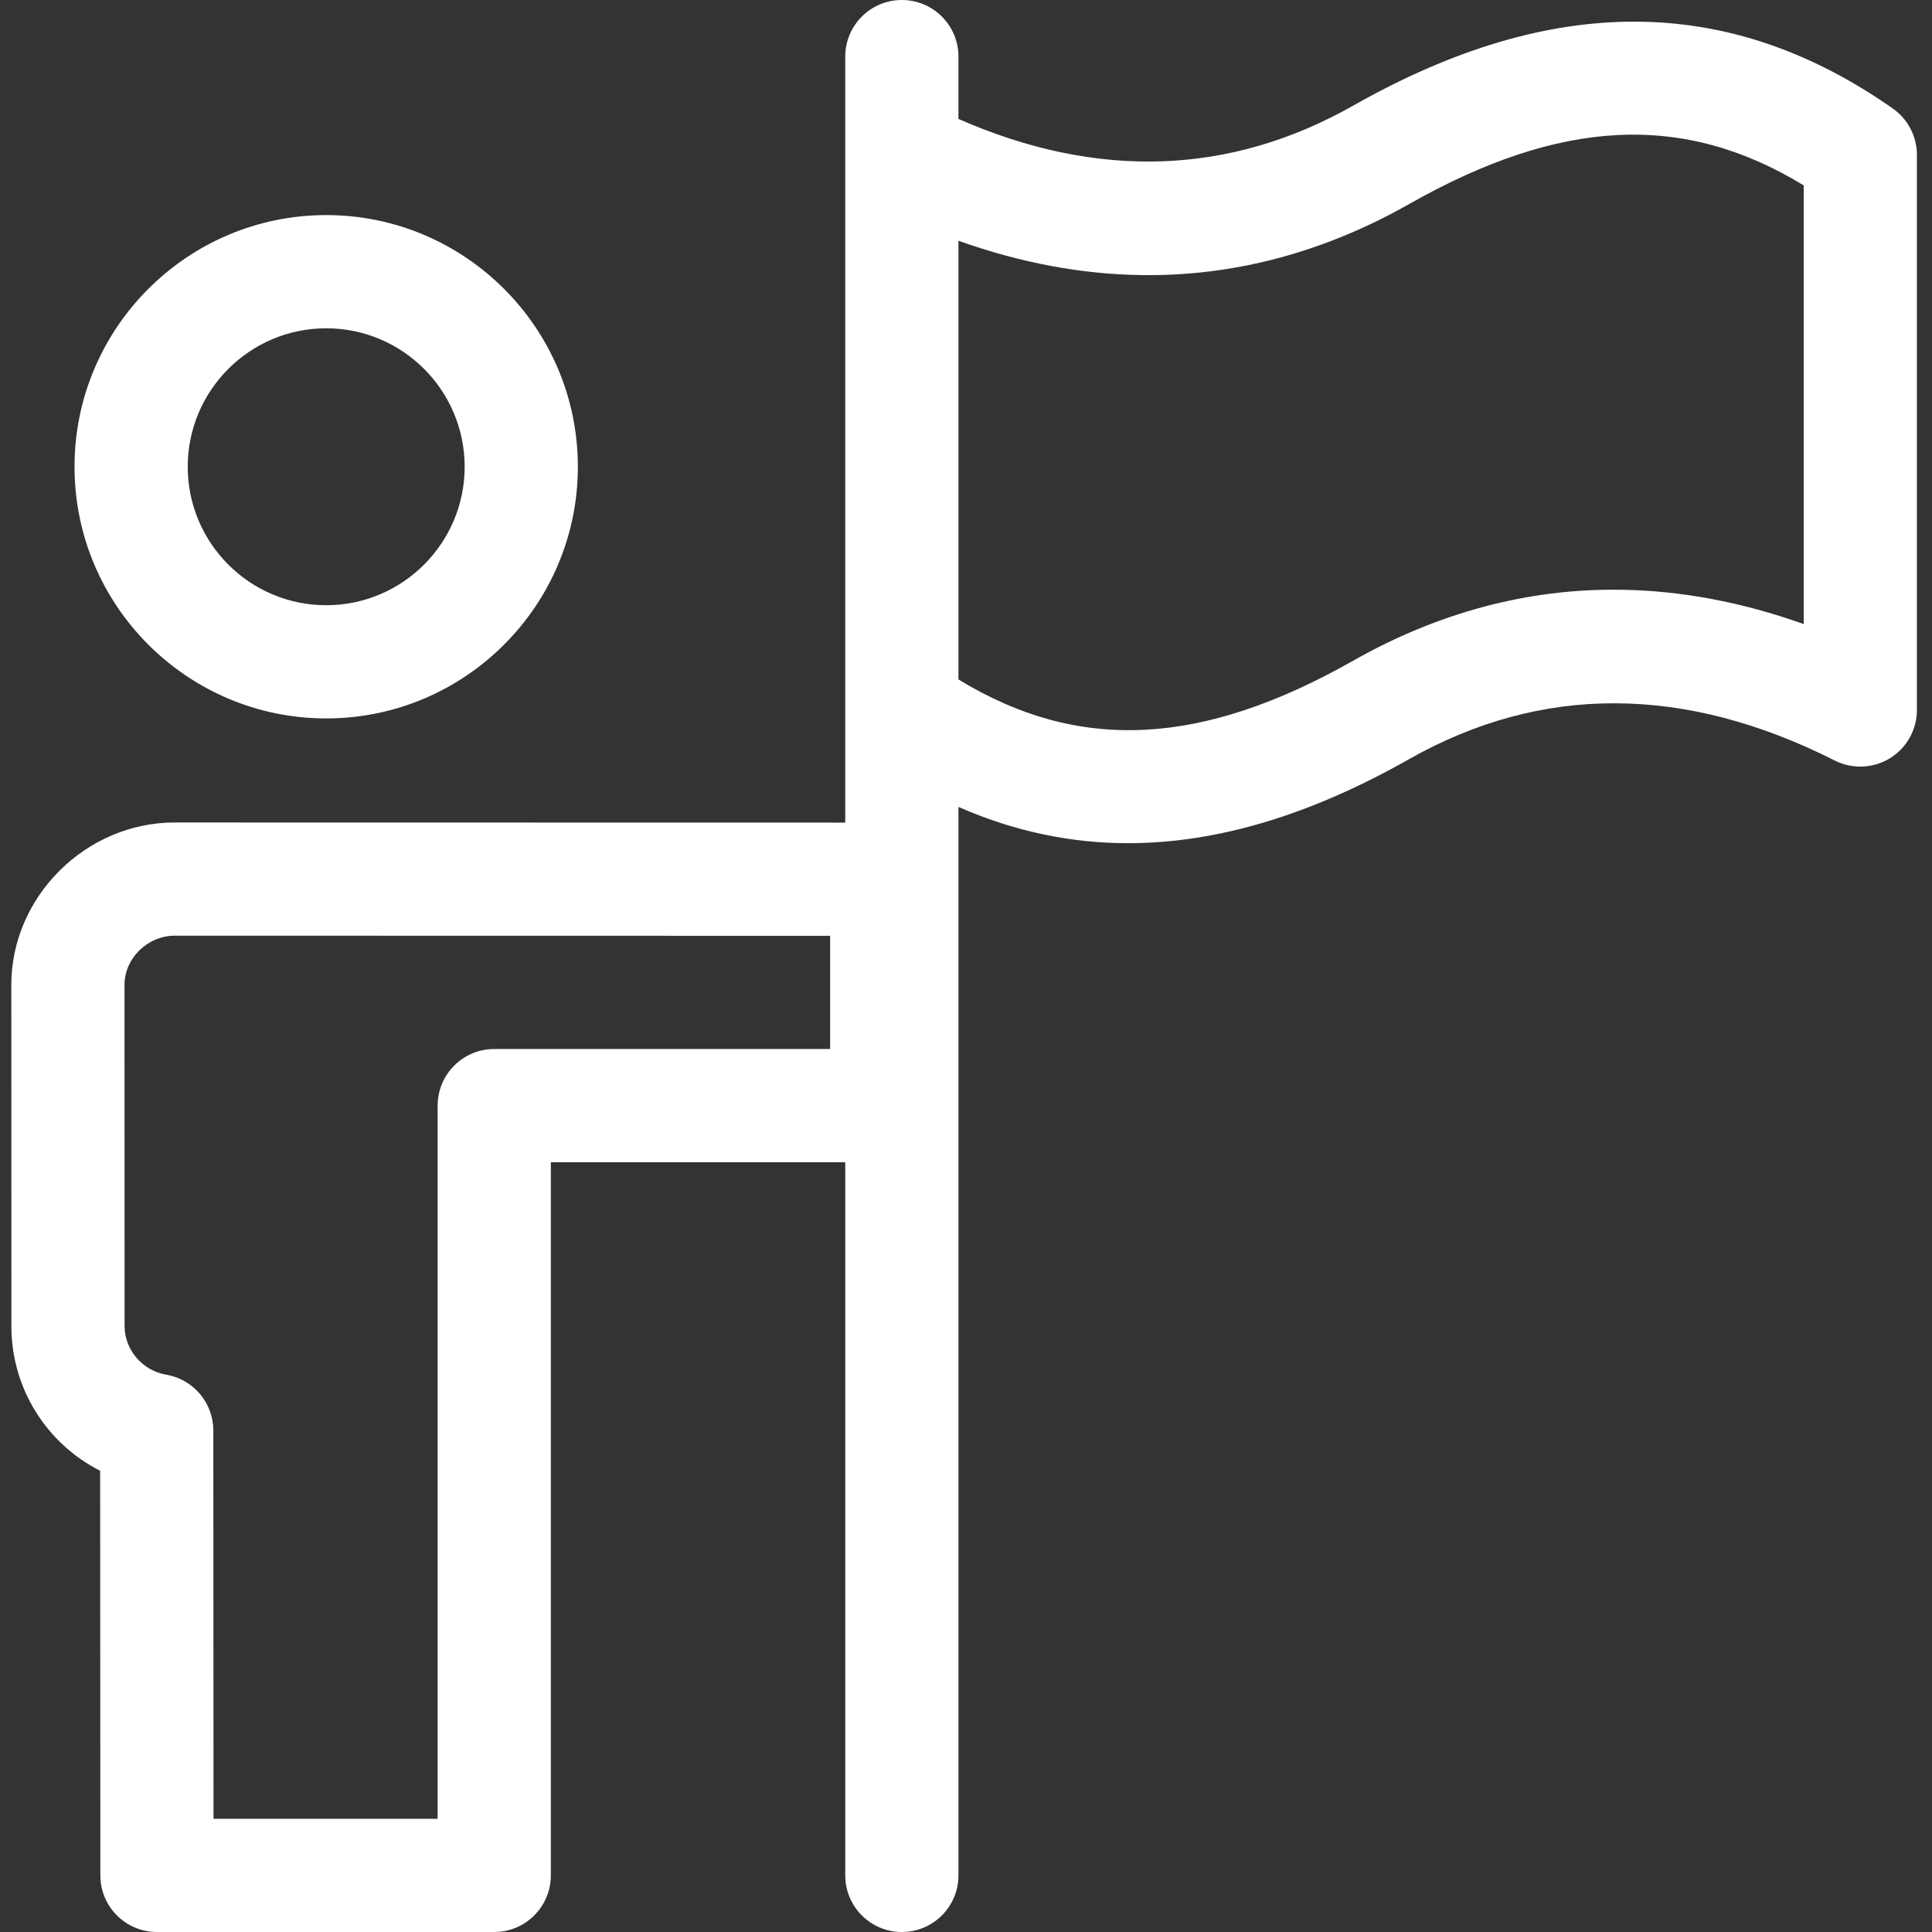 <svg height="512" viewBox="-3 0 512 512" width="512" xmlns="http://www.w3.org/2000/svg"><rect x="-3" y="0" width="512" height="512" fill="#333333" stroke="none"/><g fill="#fff"><path d="m83.445 190.391c36.777 0 66.695-29.918 66.695-66.695 0-36.773-29.918-66.695-66.695-66.695-36.777 0-66.695 29.918-66.695 66.695 0 36.777 29.918 66.695 66.695 66.695zm0-103.391c20.234 0 36.695 16.461 36.695 36.695 0 20.234-16.461 36.695-36.695 36.695-20.234 0-36.695-16.461-36.695-36.695 0-20.234 16.461-36.695 36.695-36.695zm0 0"/><path d="m498.605 28.75c-43.418-30.426-90.188-30.676-142.973-.77-32.68 18.516-67.84 19.691-104.633 3.543v-16.523c0-8.285-6.715-15-15-15s-15 6.715-15 15v202.996c-27.785 0-146.27-.031-177.727-.031-23.441 0-43.277 19.562-43.273 43.051l.02 90.438c0 16.559 9.371 31.133 23.52 38.32l.055 107.234c.004 8.281 6.719 14.992 15 14.992h89.383c8.281 0 15-6.719 15-15v-189h78.023v189c0 8.285 6.715 15 15 15s15-6.715 15-15v-283.16c14.555 6.395 29.508 9.613 44.969 9.613 23.535-.004 48.23-7.418 74.398-22.242 35.109-19.895 73.082-19.777 112.863.336 4.652 2.348 10.188 2.117 14.625-.609 4.441-2.73 7.145-7.566 7.145-12.777v-147.129c0-4.891-2.387-9.477-6.395-12.281zm-281.609 249.25h-89.016c-8.285 0-15 6.719-15 15l-.004 189h-59.391l-.051-102.914c-.004-7.312-5.285-13.559-12.496-14.781-6.281-1.062-11.02-6.59-11.023-12.859 0 0-.016-90.285-.016-90.438-.004-7.145 6.223-13.039 13.273-13.039 31.453 0 147.266.027 173.723.031zm138.582-102.895c-40.16 22.758-72.742 24.395-104.578 4.957v-116.258c16.367 5.84 32.641 8.891 48.59 9.098 24.398.328 48.238-6.02 70.828-18.816 40.16-22.758 72.746-24.395 104.582-4.957v116.258c-16.371-5.84-32.641-8.895-48.594-9.098-24.426-.34-48.238 6.02-70.828 18.816zm0 0"/></g></svg>